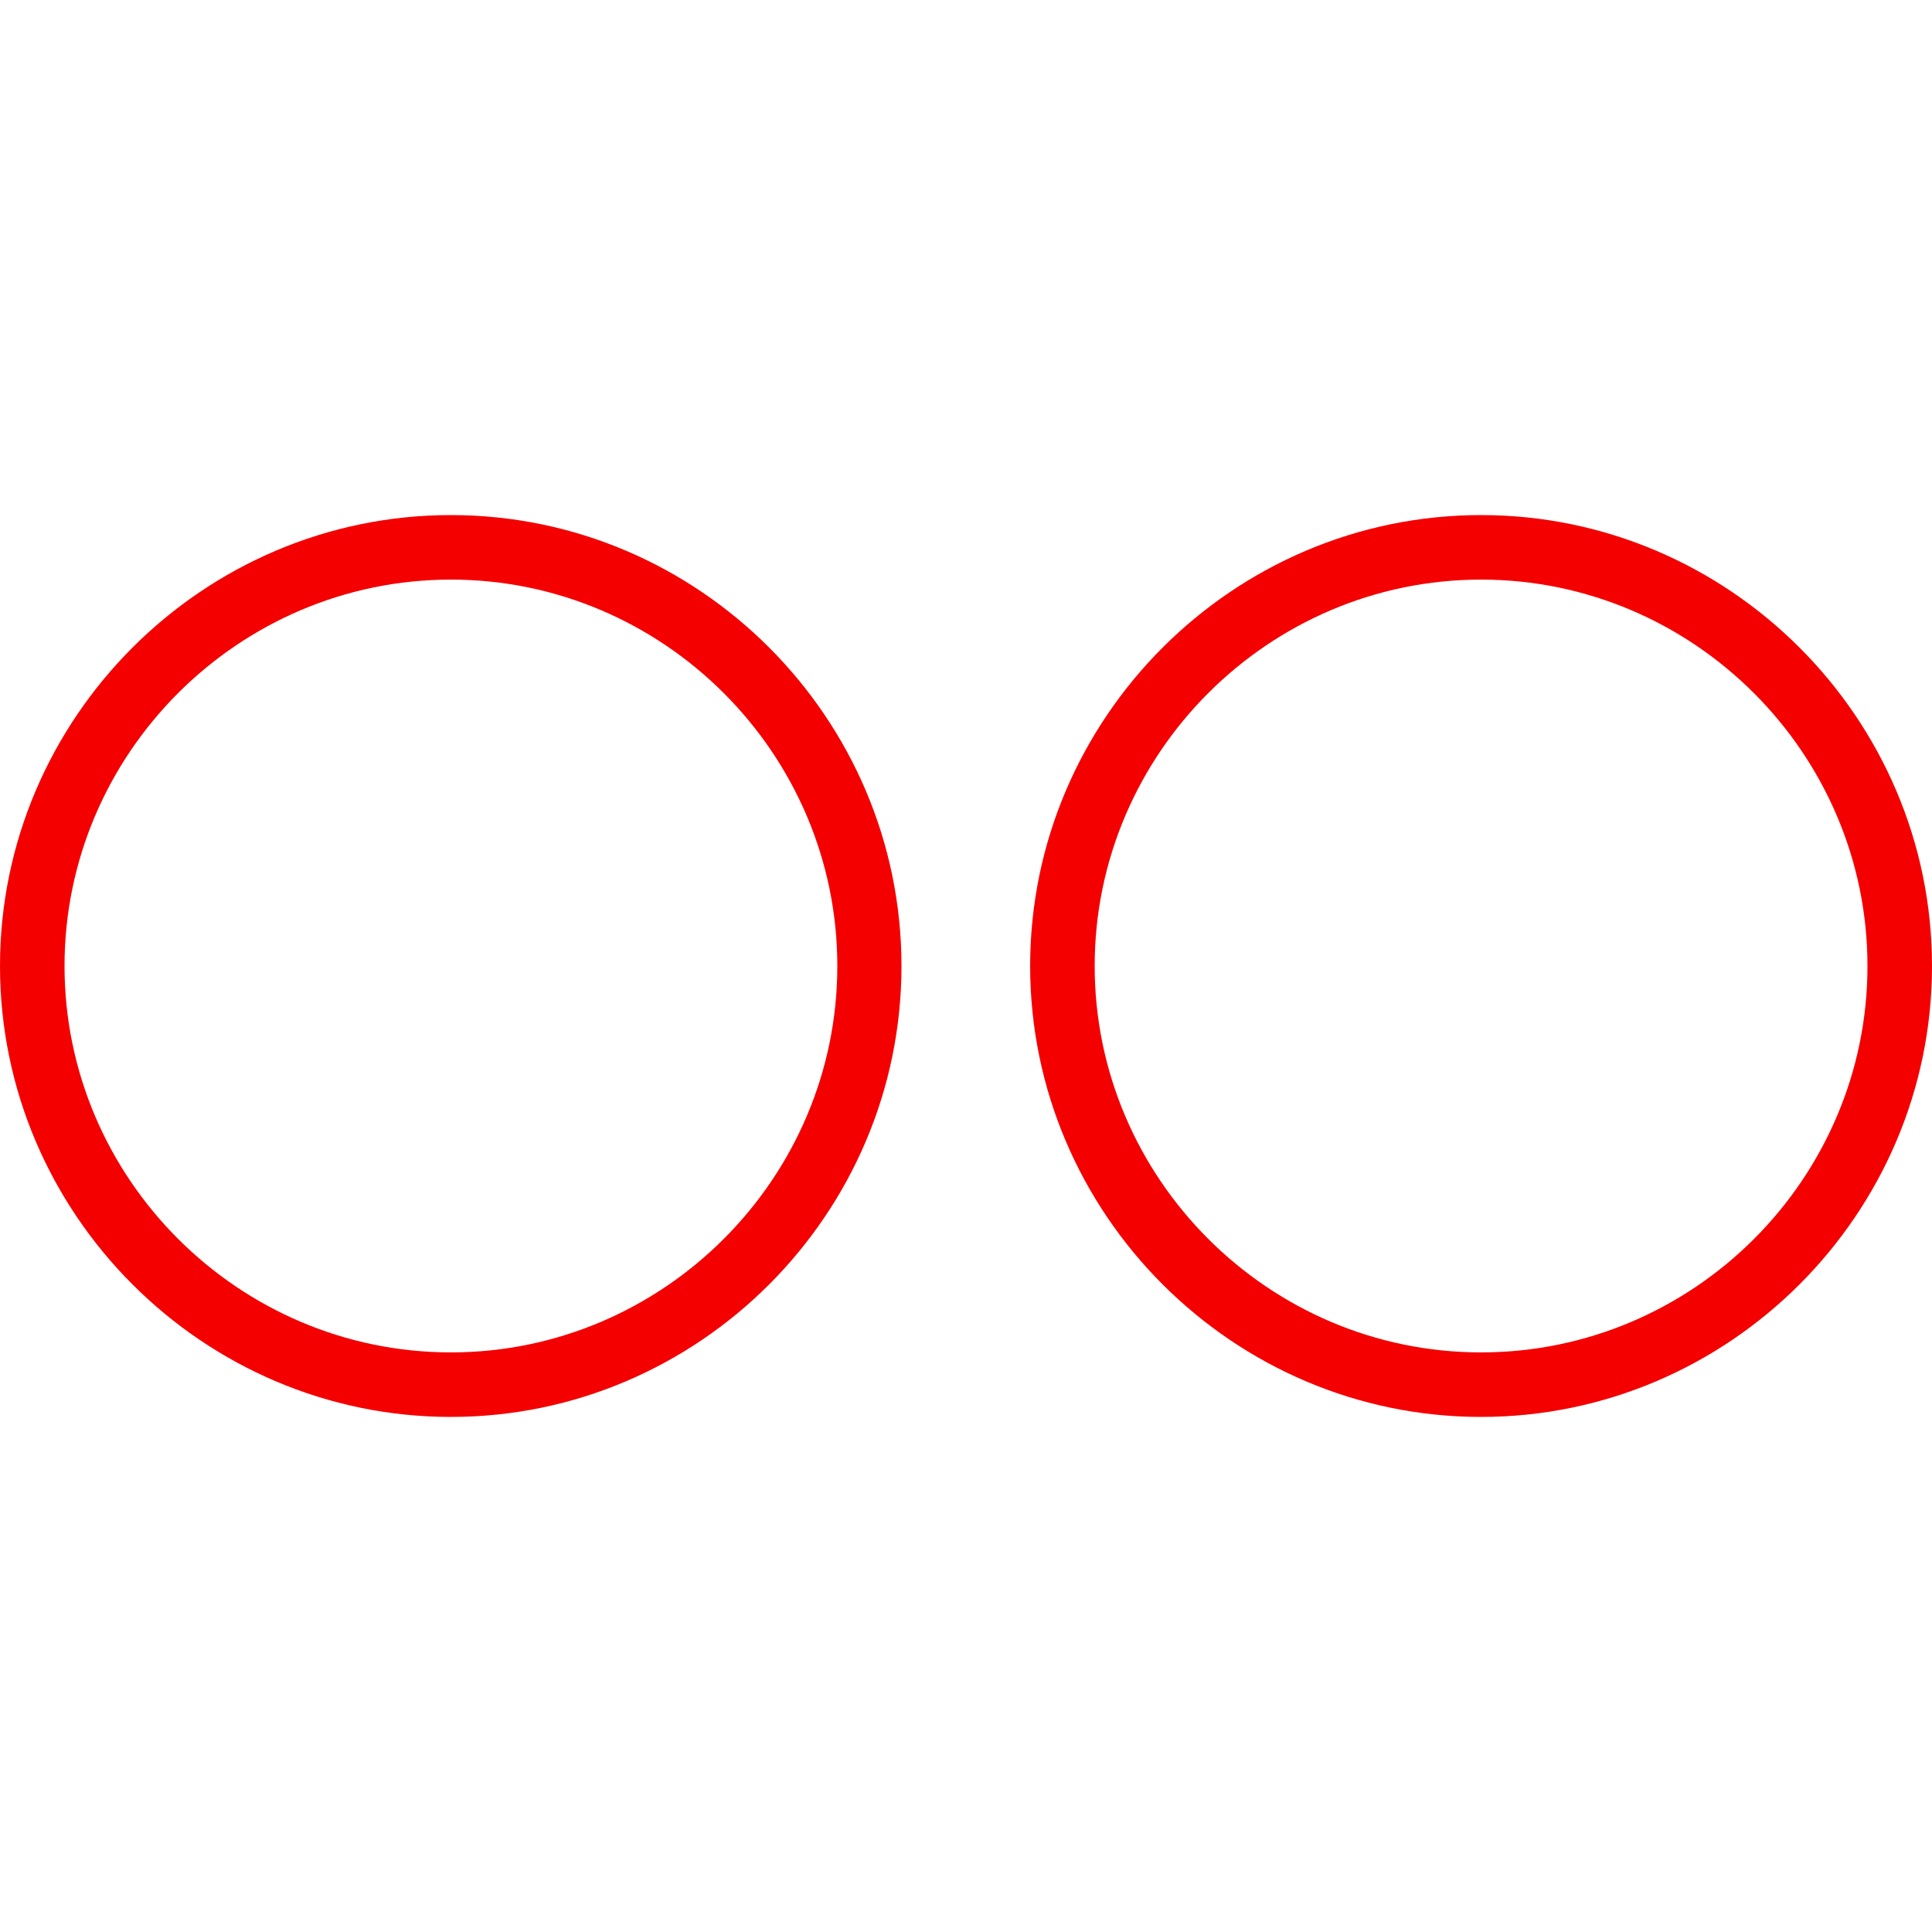 <?xml version="1.0" encoding="utf-8"?>
<!-- Generator: Adobe Illustrator 26.3.1, SVG Export Plug-In . SVG Version: 6.00 Build 0)  -->
<!DOCTYPE svg PUBLIC "-//W3C//DTD SVG 1.1//EN" "http://www.w3.org/Graphics/SVG/1.1/DTD/svg11.dtd">
<svg version="1.1" id="Layer_1" xmlns:x="http://ns.adobe.com/Extensibility/1.0/" xmlns:i="http://ns.adobe.com/AdobeIllustrator/10.0/" xmlns:graph="http://ns.adobe.com/Graphs/1.0/"
	 xmlns="http://www.w3.org/2000/svg" xmlns:xlink="http://www.w3.org/1999/xlink" x="0px" y="0px" viewBox="0 0 512 512"
	 style="enable-background:new 0 0 512 512;" xml:space="preserve">
<style type="text/css">
	.st0{fill:#F40000;}
</style>
<g transform="translate(1 1)">
	<g>
		<g>
			<path class="st0" d="M118.5,135.5C52.8,135.5-1,189.3-1,255s53.8,119.5,119.5,119.5S237.9,320.7,237.9,255
				S184.2,135.5,118.5,135.5z M118.5,357.4c-56.3,0-102.4-46.1-102.4-102.4s46.1-102.4,102.4-102.4S220.9,198.7,220.9,255
				S174.8,357.4,118.5,357.4z"/>
			<path class="st0" d="M391.5,135.5C325.8,135.5,272,189.3,272,255s53.8,119.5,119.5,119.5S511,320.7,511,255
				S457.2,135.5,391.5,135.5z M391.5,357.4c-56.3,0-102.4-46.1-102.4-102.4s46.1-102.4,102.4-102.4S493.9,198.7,493.9,255
				S447.9,357.4,391.5,357.4z"/>
		</g>
	</g>
</g>
</svg>
